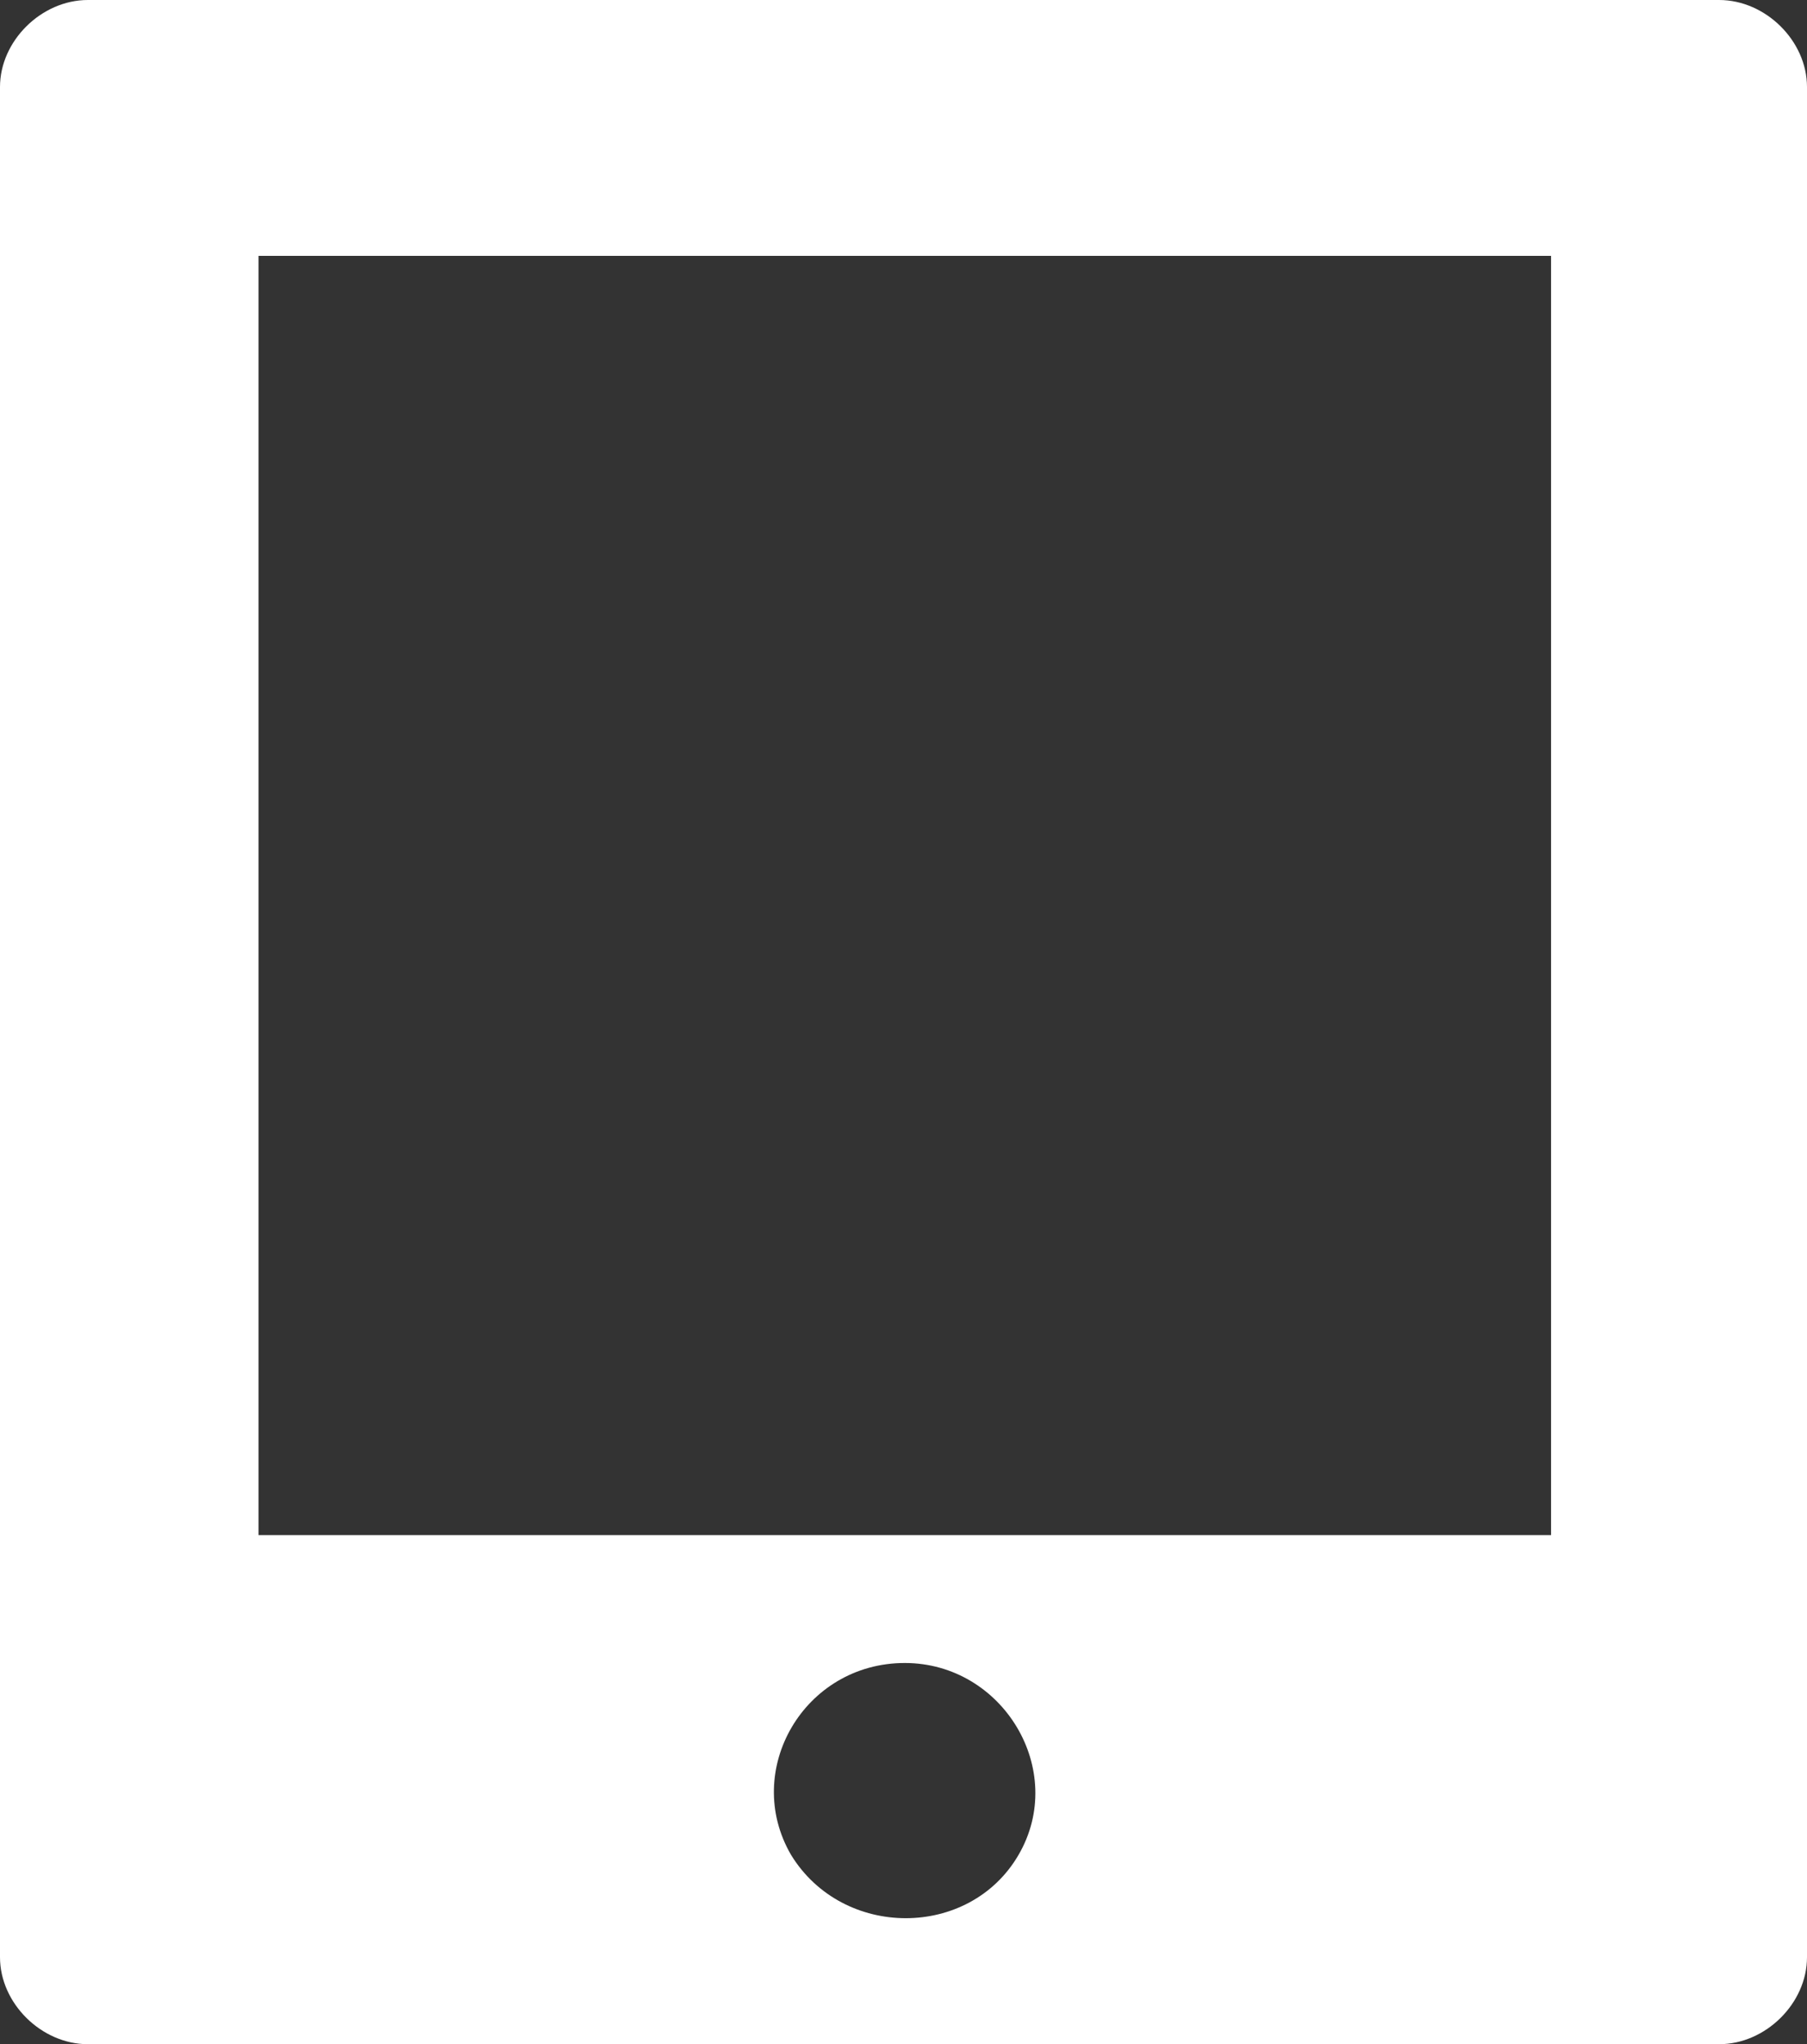 <svg width="99" height="112" viewBox="0 0 99 112" fill="none" xmlns="http://www.w3.org/2000/svg">
<rect x="0" y="0" width="99" height="112" fill="#333333" stroke="none"/>
<path d="M4.815 0C2.266 0 0 2.243 0 4.766V107.234C0 109.757 2.266 112 4.815 112H94.185C96.734 112 99 109.757 99 107.234V4.766C99 2.243 96.734 0 94.185 0H4.815V0ZM14.163 14.018H84.978V84.105H14.163V14.018ZM49.571 91.114C54.953 91.114 58.494 97.001 55.803 101.627C53.112 106.253 46.172 106.253 43.339 101.627C40.648 97.001 44.047 91.114 49.571 91.114Z" fill="white"/>
</svg>
